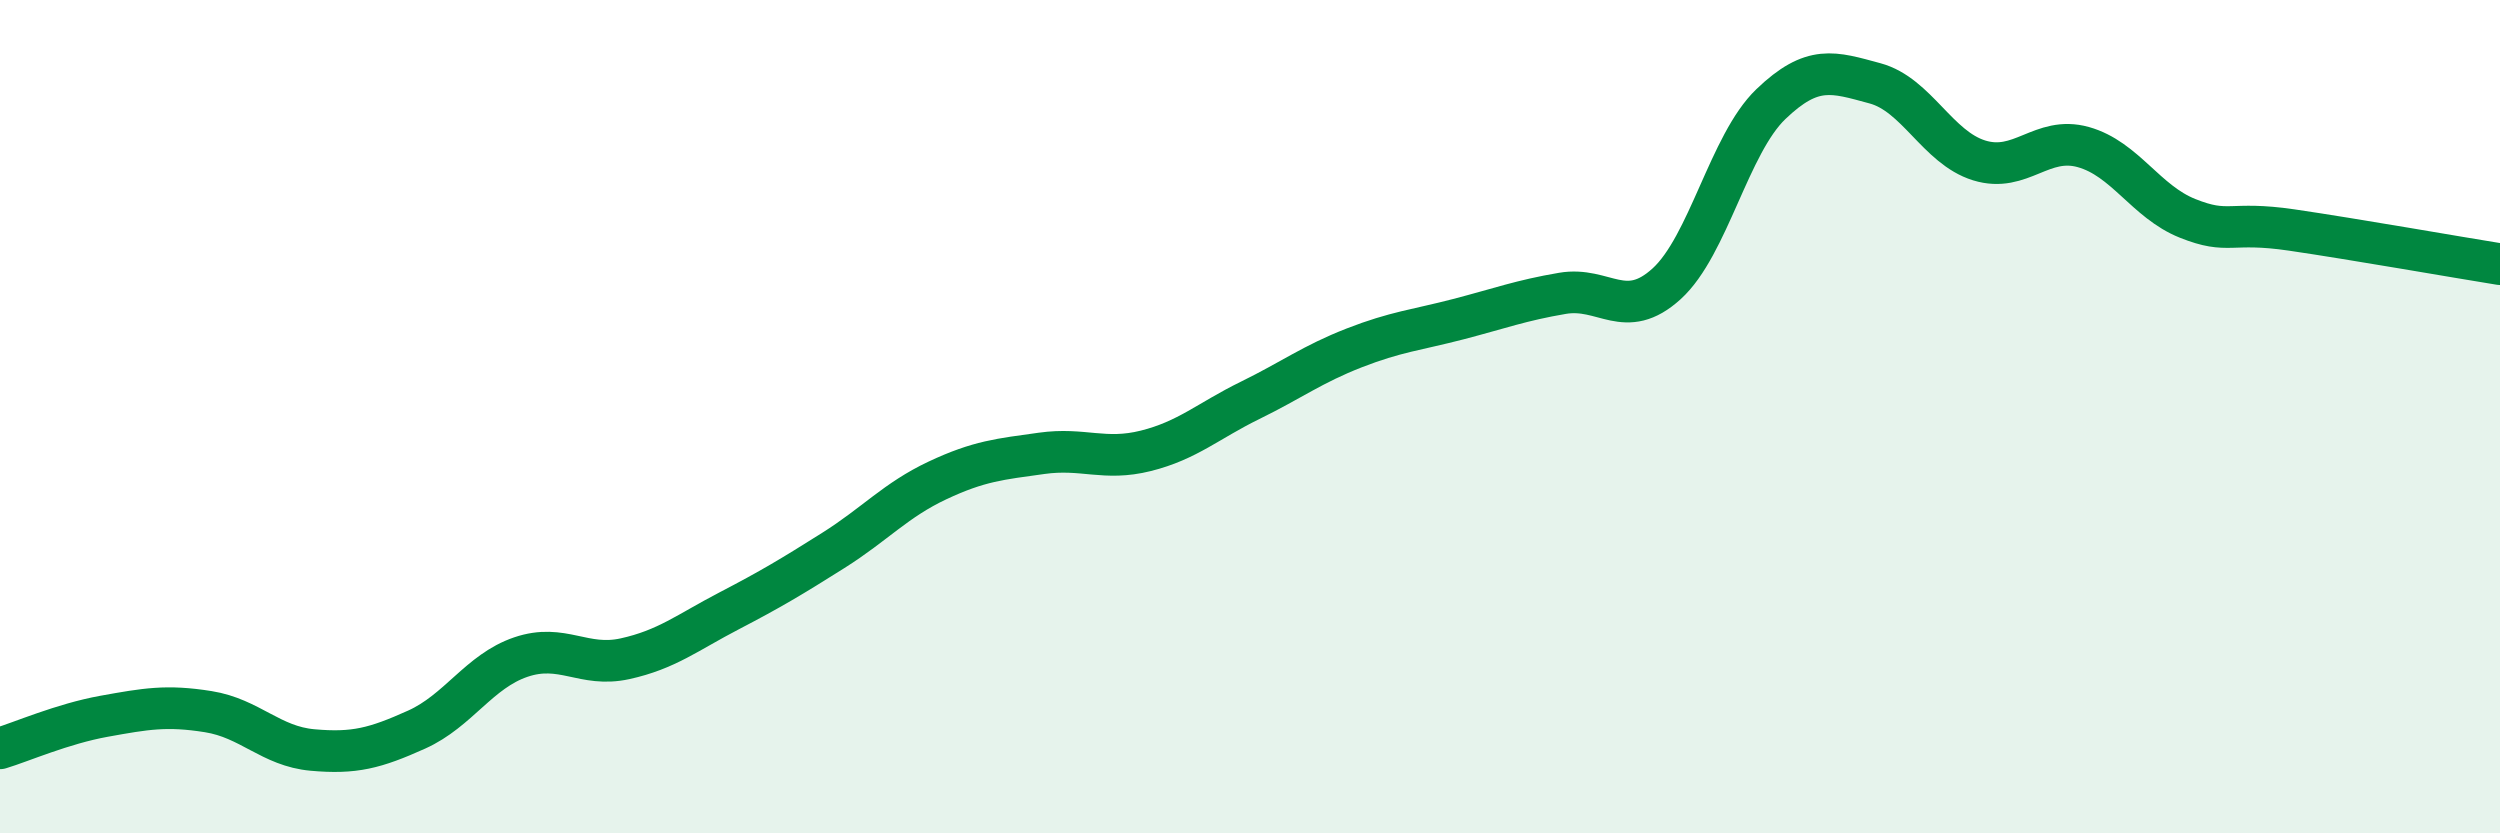 
    <svg width="60" height="20" viewBox="0 0 60 20" xmlns="http://www.w3.org/2000/svg">
      <path
        d="M 0,17.96 C 0.5,17.81 1.5,17.37 2.5,17.19 C 3.5,17.01 4,16.92 5,17.08 C 6,17.24 6.5,17.91 7.5,18 C 8.5,18.09 9,17.96 10,17.51 C 11,17.06 11.5,16.11 12.5,15.77 C 13.5,15.43 14,16.03 15,15.81 C 16,15.59 16.5,15.18 17.5,14.66 C 18.5,14.14 19,13.84 20,13.21 C 21,12.58 21.5,12 22.5,11.53 C 23.5,11.06 24,11.02 25,10.88 C 26,10.74 26.5,11.07 27.5,10.82 C 28.5,10.57 29,10.1 30,9.61 C 31,9.12 31.5,8.74 32.5,8.35 C 33.5,7.96 34,7.92 35,7.66 C 36,7.4 36.5,7.21 37.5,7.04 C 38.5,6.87 39,7.72 40,6.81 C 41,5.9 41.5,3.46 42.5,2.5 C 43.5,1.54 44,1.73 45,2 C 46,2.27 46.5,3.54 47.5,3.85 C 48.5,4.16 49,3.25 50,3.53 C 51,3.81 51.5,4.84 52.5,5.24 C 53.5,5.64 53.5,5.3 55,5.52 C 56.5,5.74 59,6.18 60,6.34L60 20L0 20Z"
        fill="#008740"
        opacity="0.1"
        stroke-linecap="round"
        stroke-linejoin="round"
      />
      <path
        d="M 0,17.96 C 0.5,17.81 1.5,17.37 2.5,17.19 C 3.5,17.01 4,16.92 5,17.08 C 6,17.24 6.5,17.91 7.5,18 C 8.5,18.09 9,17.96 10,17.51 C 11,17.06 11.5,16.11 12.5,15.77 C 13.5,15.43 14,16.03 15,15.81 C 16,15.59 16.5,15.18 17.5,14.66 C 18.5,14.14 19,13.84 20,13.21 C 21,12.58 21.5,12 22.5,11.53 C 23.5,11.06 24,11.02 25,10.88 C 26,10.74 26.5,11.07 27.5,10.82 C 28.5,10.57 29,10.1 30,9.61 C 31,9.12 31.5,8.74 32.5,8.35 C 33.5,7.96 34,7.92 35,7.66 C 36,7.4 36.5,7.21 37.5,7.04 C 38.5,6.87 39,7.72 40,6.81 C 41,5.9 41.5,3.46 42.5,2.5 C 43.5,1.54 44,1.73 45,2 C 46,2.27 46.5,3.54 47.5,3.85 C 48.5,4.16 49,3.25 50,3.53 C 51,3.81 51.5,4.84 52.5,5.24 C 53.5,5.64 53.5,5.3 55,5.52 C 56.5,5.74 59,6.18 60,6.34"
        stroke="#008740"
        stroke-width="1"
        fill="none"
        stroke-linecap="round"
        stroke-linejoin="round"
      />
    </svg>
  